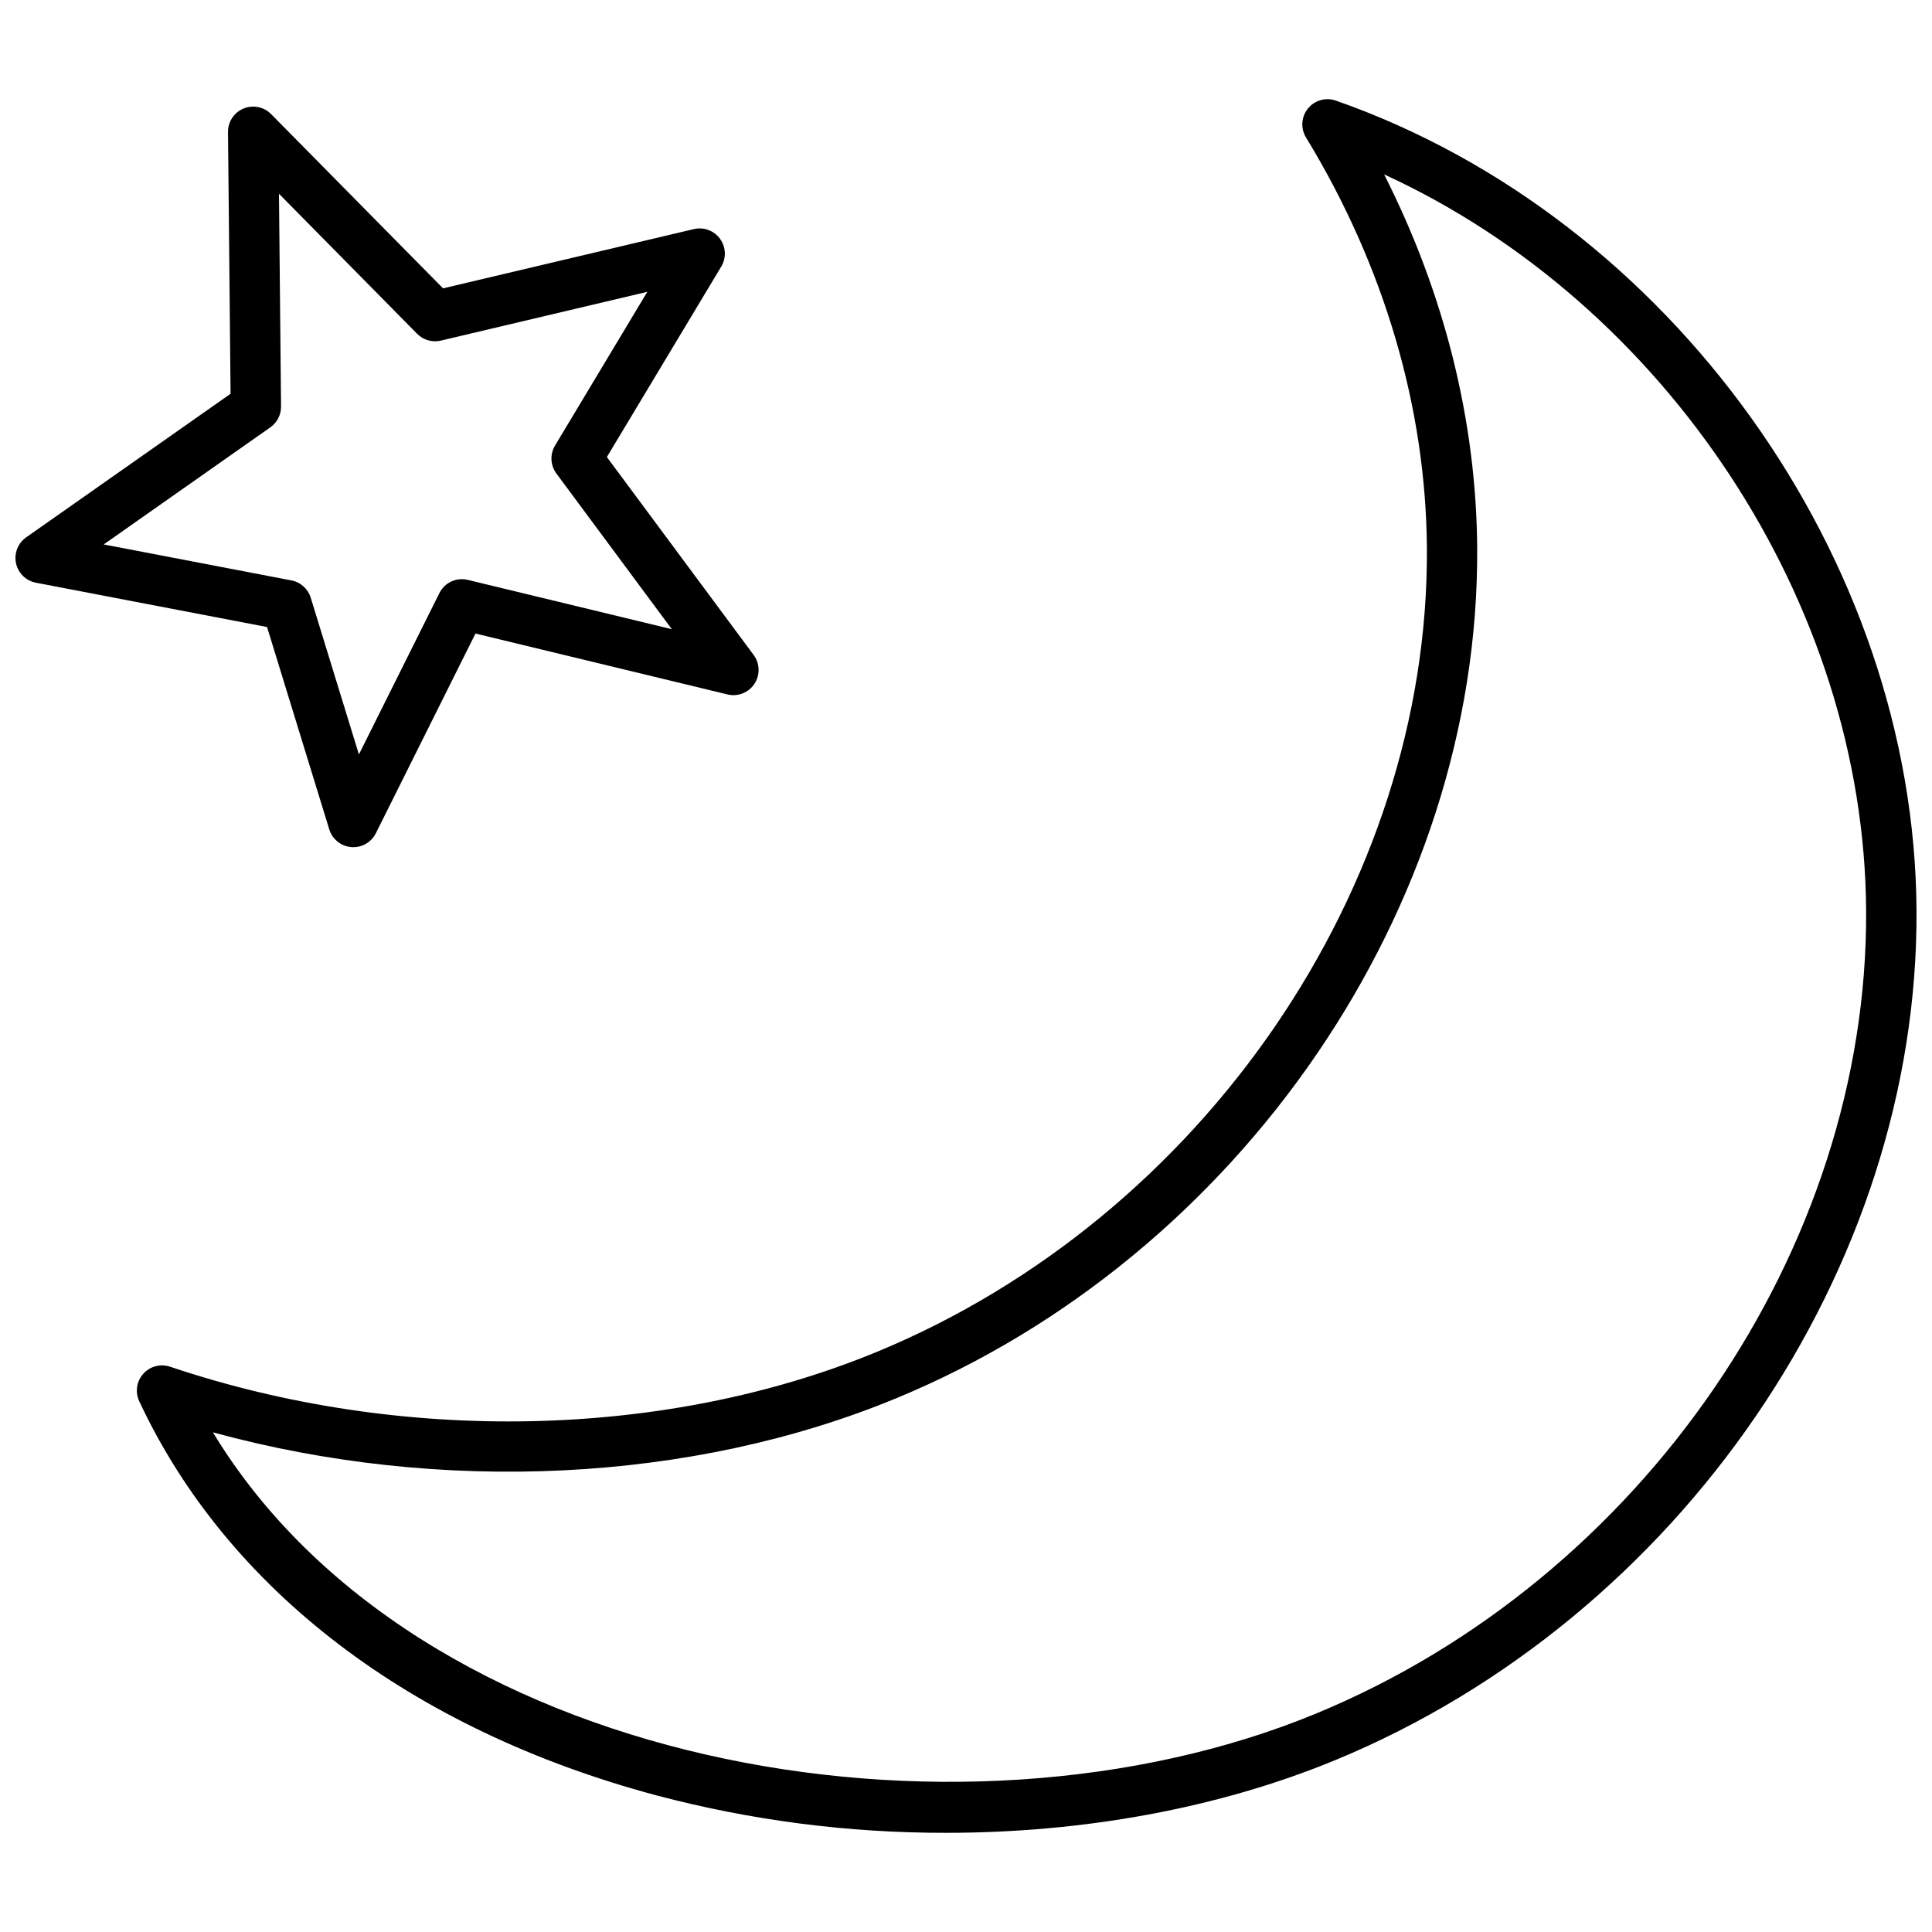 <?xml version="1.0" encoding="UTF-8"?>
<!-- Uploaded to: SVG Repo, www.svgrepo.com, Generator: SVG Repo Mixer Tools -->
<svg width="800px" height="800px" version="1.1" viewBox="144 144 512 512" xmlns="http://www.w3.org/2000/svg">
 <defs>
  <clipPath id="b">
   <path d="m180 170h471.9v460h-471.9z"/>
  </clipPath>
  <clipPath id="a">
   <path d="m148.09 172h197.91v197h-197.91z"/>
  </clipPath>
 </defs>
 <g>
  <g clip-path="url(#b)">
   <path d="m498 170.66c-2.66-0.93-5.617-0.086-7.387 2.106-1.773 2.195-1.977 5.262-0.508 7.668 20.746 34.027 31.824 71.734 32.039 109.05 0.516 89.609-59.426 177.1-145.75 212.77-55.957 23.109-125.98 24.586-187.32 3.941-2.531-0.855-5.328-0.117-7.109 1.875s-2.199 4.856-1.066 7.277c23.359 49.965 72.043 87.066 137.11 104.46 25.035 6.621 50.828 9.953 76.727 9.91 36.383 0 72.234-6.504 103.16-19.281 91.215-37.684 154.55-130.28 154-225.18-0.543-93.32-65.266-183.57-153.9-214.6zm-5.199 427.44c-95.391 39.406-238.47 14.453-292.38-74.516 60.375 16.504 126.91 13.363 181.05-9.012 91.219-37.672 154.55-130.27 154-225.17-0.195-33.691-8.672-67.641-24.668-99.188 74.523 34.199 127.27 113.41 127.74 195.12 0.516 89.605-59.422 177.1-145.75 212.77z"/>
  </g>
  <g clip-path="url(#a)">
   <path d="m231.26 363.8c0.809 2.606 3.117 4.461 5.836 4.691 0.184 0.012 0.363 0.02 0.547 0.02 2.527 0 4.84-1.434 5.965-3.695l26.395-52.922 66.785 16.137 0.004 0.004c2.731 0.66 5.582-0.461 7.133-2.801 1.551-2.34 1.473-5.402-0.199-7.66l-38.898-52.453 30.312-50.48c1.379-2.301 1.246-5.203-0.336-7.371-1.582-2.164-4.309-3.176-6.918-2.559l-66.473 15.703-45.566-46.176c-1.91-1.934-4.801-2.516-7.312-1.473-2.508 1.043-4.133 3.504-4.109 6.223l0.68 69.359-54.176 38.059c-2.188 1.543-3.246 4.242-2.684 6.859 0.562 2.617 2.633 4.648 5.262 5.156l61.262 11.746zm-15.617-106.55c1.797-1.266 2.856-3.332 2.836-5.527l-0.547-56.375 36.609 37.109c1.637 1.656 4.016 2.344 6.281 1.809l54.727-12.93-24.461 40.738 0.004 0.004c-1.391 2.312-1.246 5.238 0.355 7.406l30.59 41.258-54.062-13.066 0.004 0.004c-3.023-0.742-6.156 0.715-7.539 3.504l-21.324 42.75-12.766-41.523c-0.727-2.359-2.691-4.125-5.113-4.594l-49.75-9.539z"/>
  </g>
 </g>
</svg>